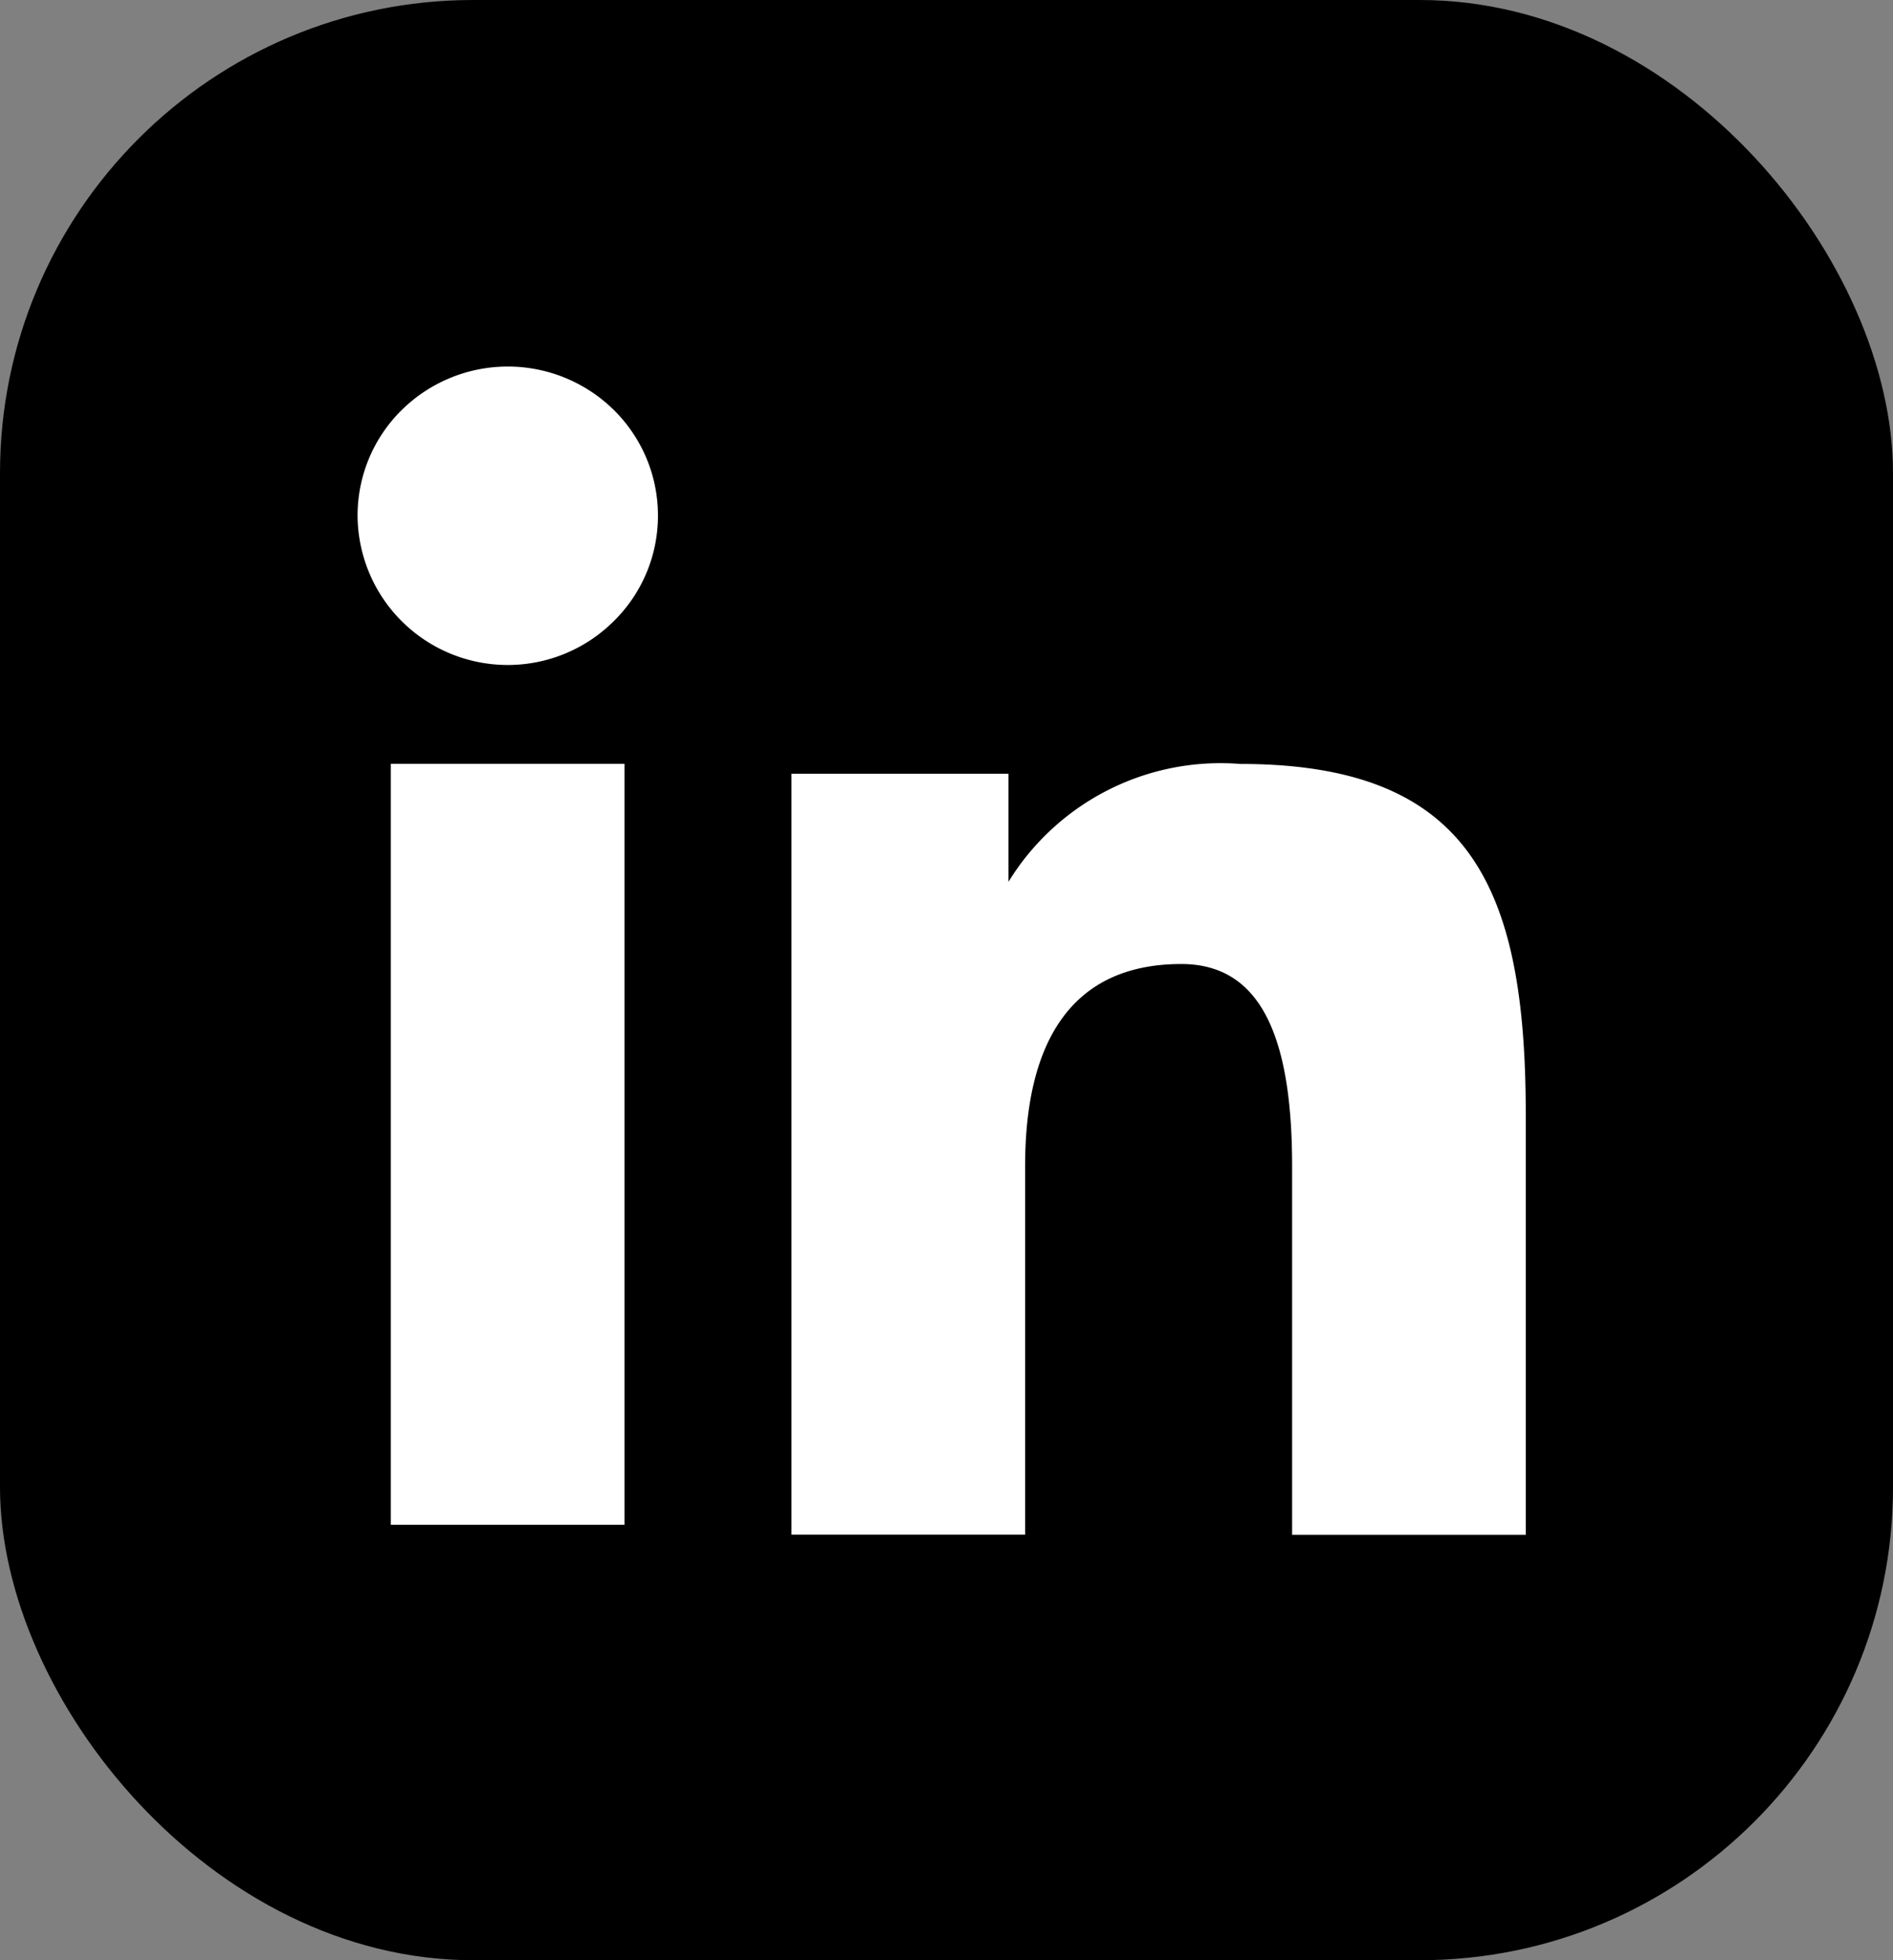 <svg xmlns="http://www.w3.org/2000/svg" width="28" height="29" viewBox="0 0 28 29">
  <rect x="0" y="0" width="28" height="29" fill="#808080" stroke="none"/>
  <defs>
    <style>
      .cls-1 {
        fill: #fff;
      }
    </style>
  </defs>
  <g id="Group_1290" data-name="Group 1290" transform="translate(-9125 1119)">
    <rect id="Rectangle_1177" data-name="Rectangle 1177" width="28" height="29" rx="7" transform="translate(9125 -1119)"/>
    <path id="Icon_akar-linkedin-v2-fill" data-name="Icon akar-linkedin-v2-fill" class="cls-1" d="M9.418,9.021h3.209v1.6a3.681,3.681,0,0,1,3.428-1.745c3.413,0,4.224,1.83,4.224,5.187v6.218H16.823V14.826c0-1.912-.462-2.99-1.639-2.99-1.632,0-2.31,1.162-2.31,2.989v5.454H9.418V9.021ZM3.492,20.132H6.948V8.874H3.492V20.132ZM7.443,5.2A2.186,2.186,0,0,1,6.793,6.76,2.221,2.221,0,0,1,3,5.2a2.189,2.189,0,0,1,.651-1.558,2.235,2.235,0,0,1,3.142,0A2.193,2.193,0,0,1,7.443,5.2Z" transform="translate(9127.289 -1116.574)"/>
  </g>
</svg>
